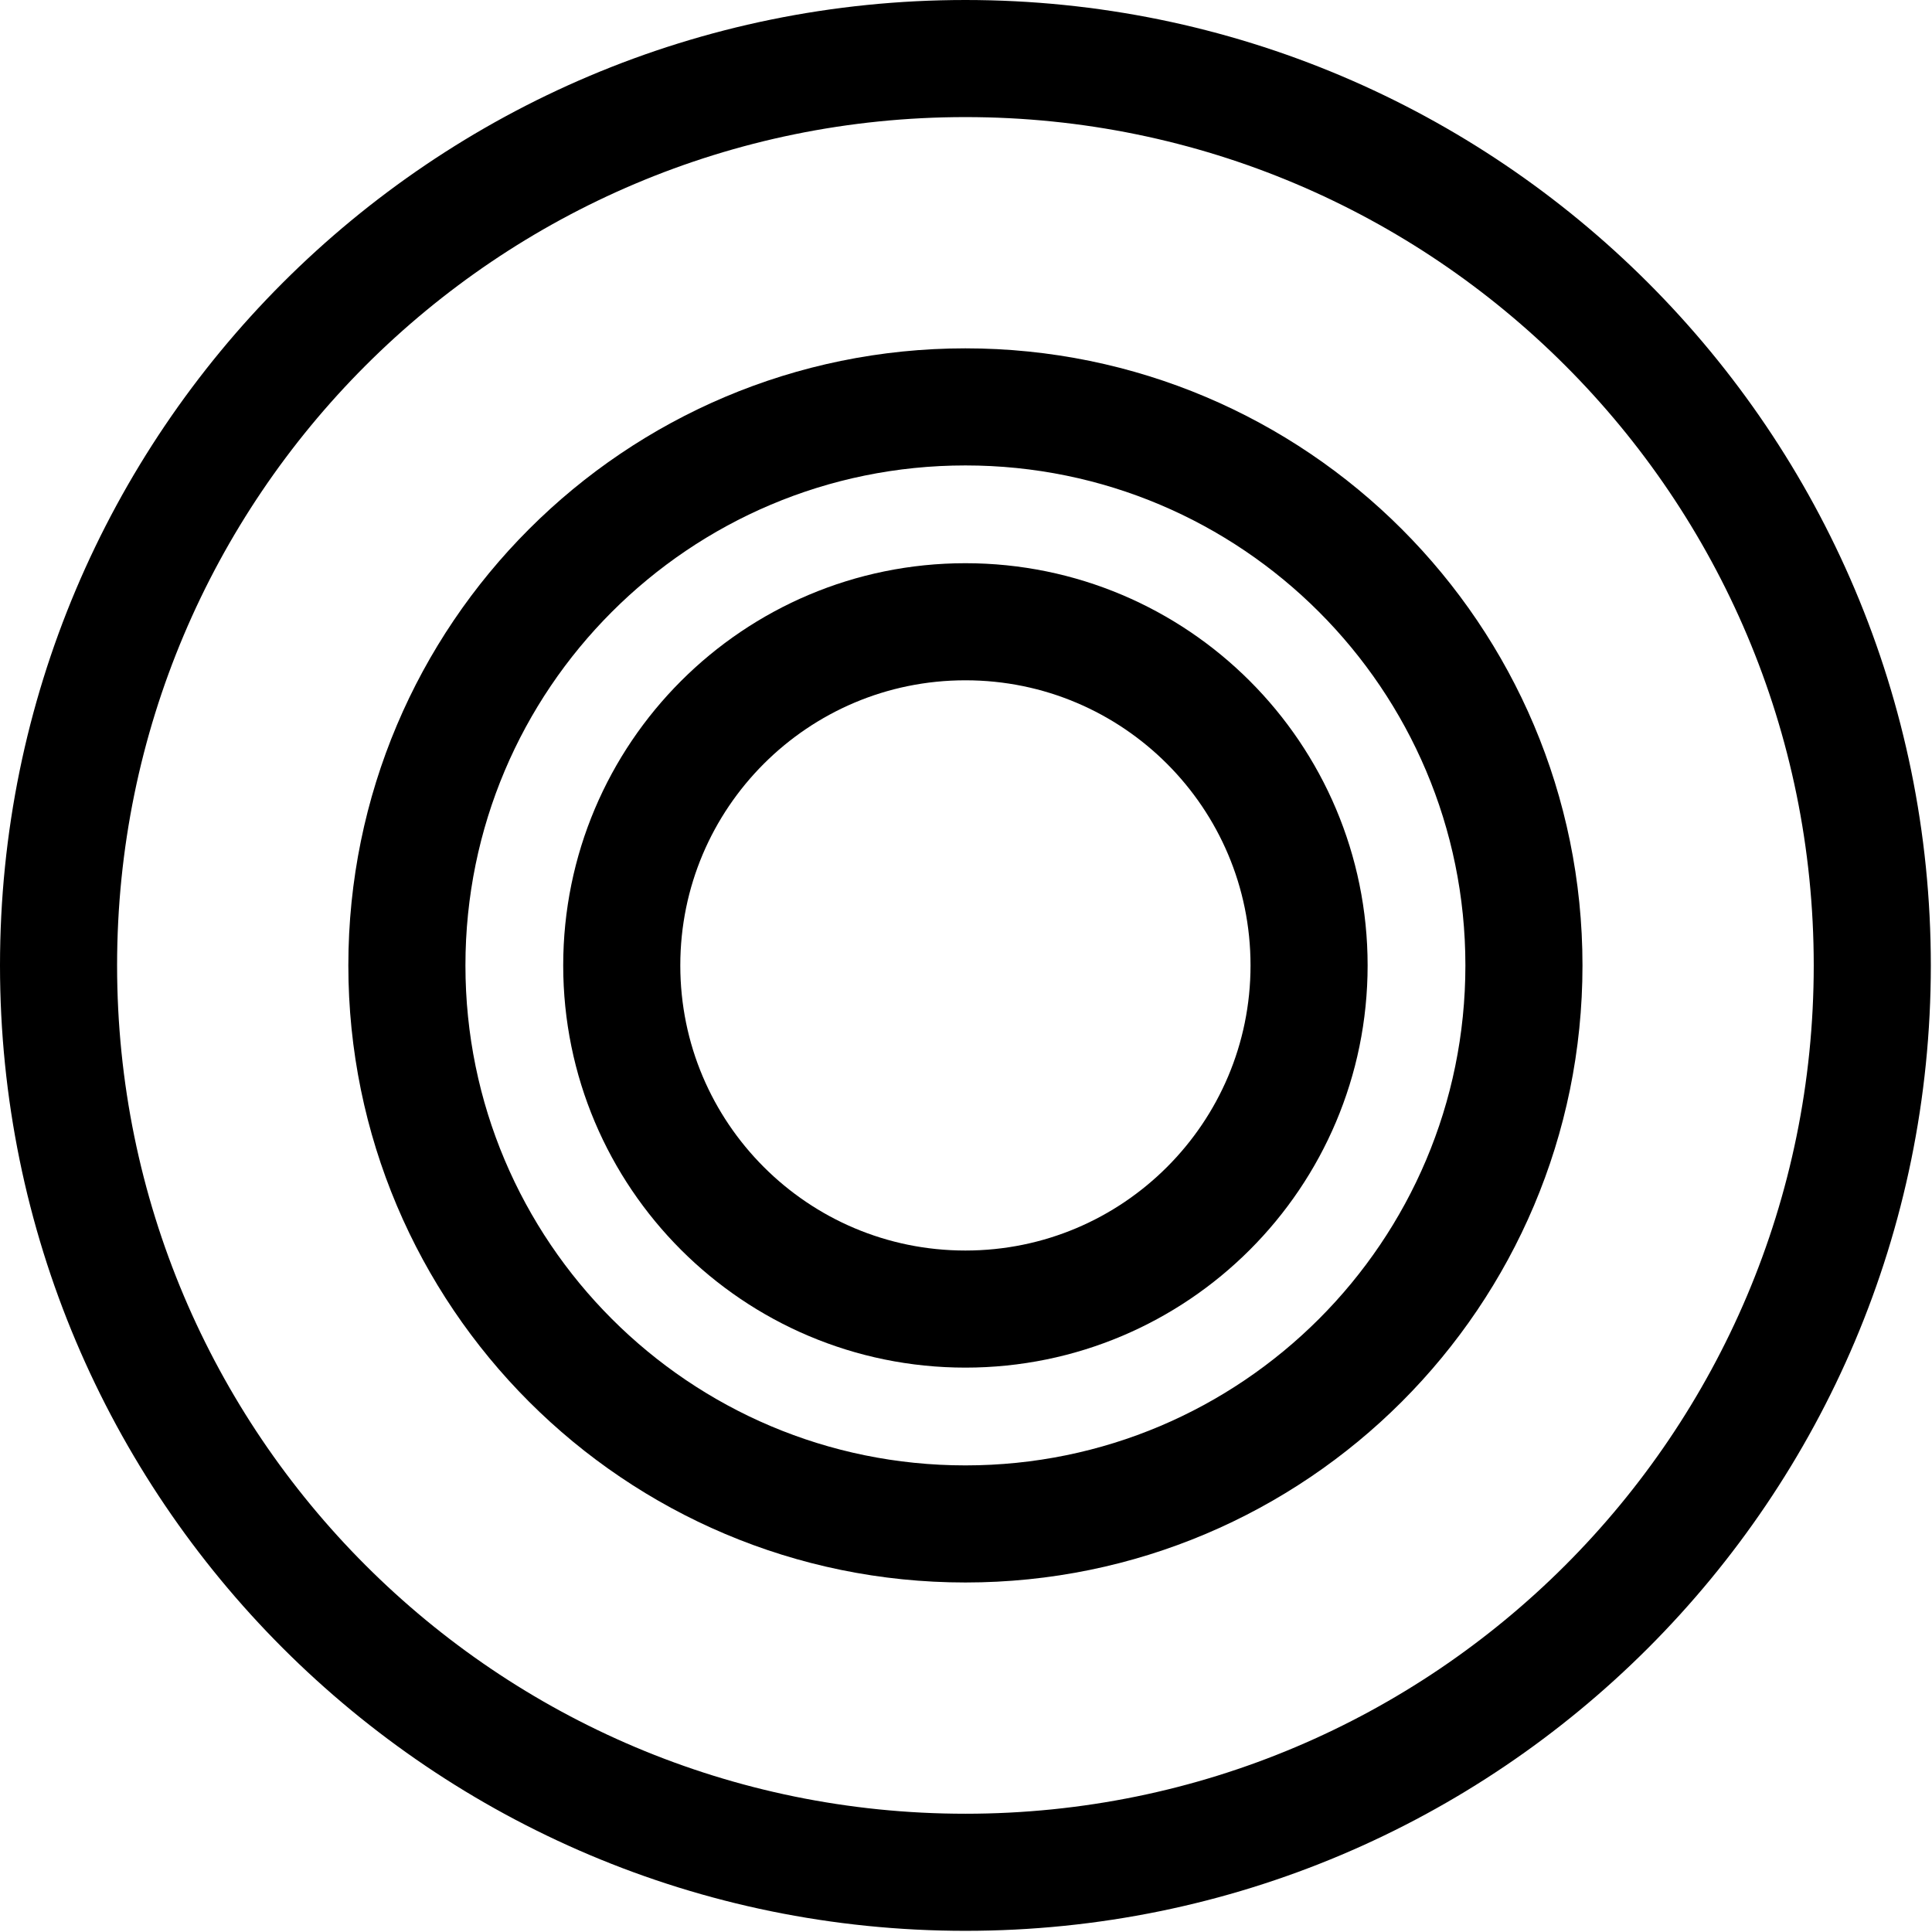 <svg width="33" height="33" viewBox="0 0 33 33" fill="none" xmlns="http://www.w3.org/2000/svg">
<g clip-path="url(#clip0_2186_12074)">
<path d="M16.49 22.36C19.732 22.36 22.36 19.732 22.36 16.49C22.36 13.248 19.732 10.62 16.49 10.62C13.248 10.62 10.62 13.248 10.62 16.49C10.62 19.732 13.248 22.36 16.49 22.36Z" stroke="black" stroke-width="2" stroke-miterlimit="10" stroke-linecap="round"/>
<path d="M16.49 26.03C21.759 26.03 26.03 21.759 26.03 16.49C26.03 11.221 21.759 6.95 16.49 6.95C11.221 6.95 6.95 11.221 6.95 16.49C6.95 21.759 11.221 26.03 16.49 26.03Z" stroke="black" stroke-width="2" stroke-miterlimit="10" stroke-linecap="round"/>
<path d="M16.49 31.98C25.045 31.98 31.98 25.045 31.98 16.49C31.98 7.935 25.045 1 16.49 1C7.935 1 1 7.935 1 16.49C1 25.045 7.935 31.98 16.49 31.98Z" stroke="black" stroke-width="2" stroke-miterlimit="10" stroke-linecap="round"/>
</g>
<defs>
<clipPath id="clip0_2186_12074">
<rect width="32.99" height="32.99" fill="white"/>
</clipPath>
</defs>
</svg>
